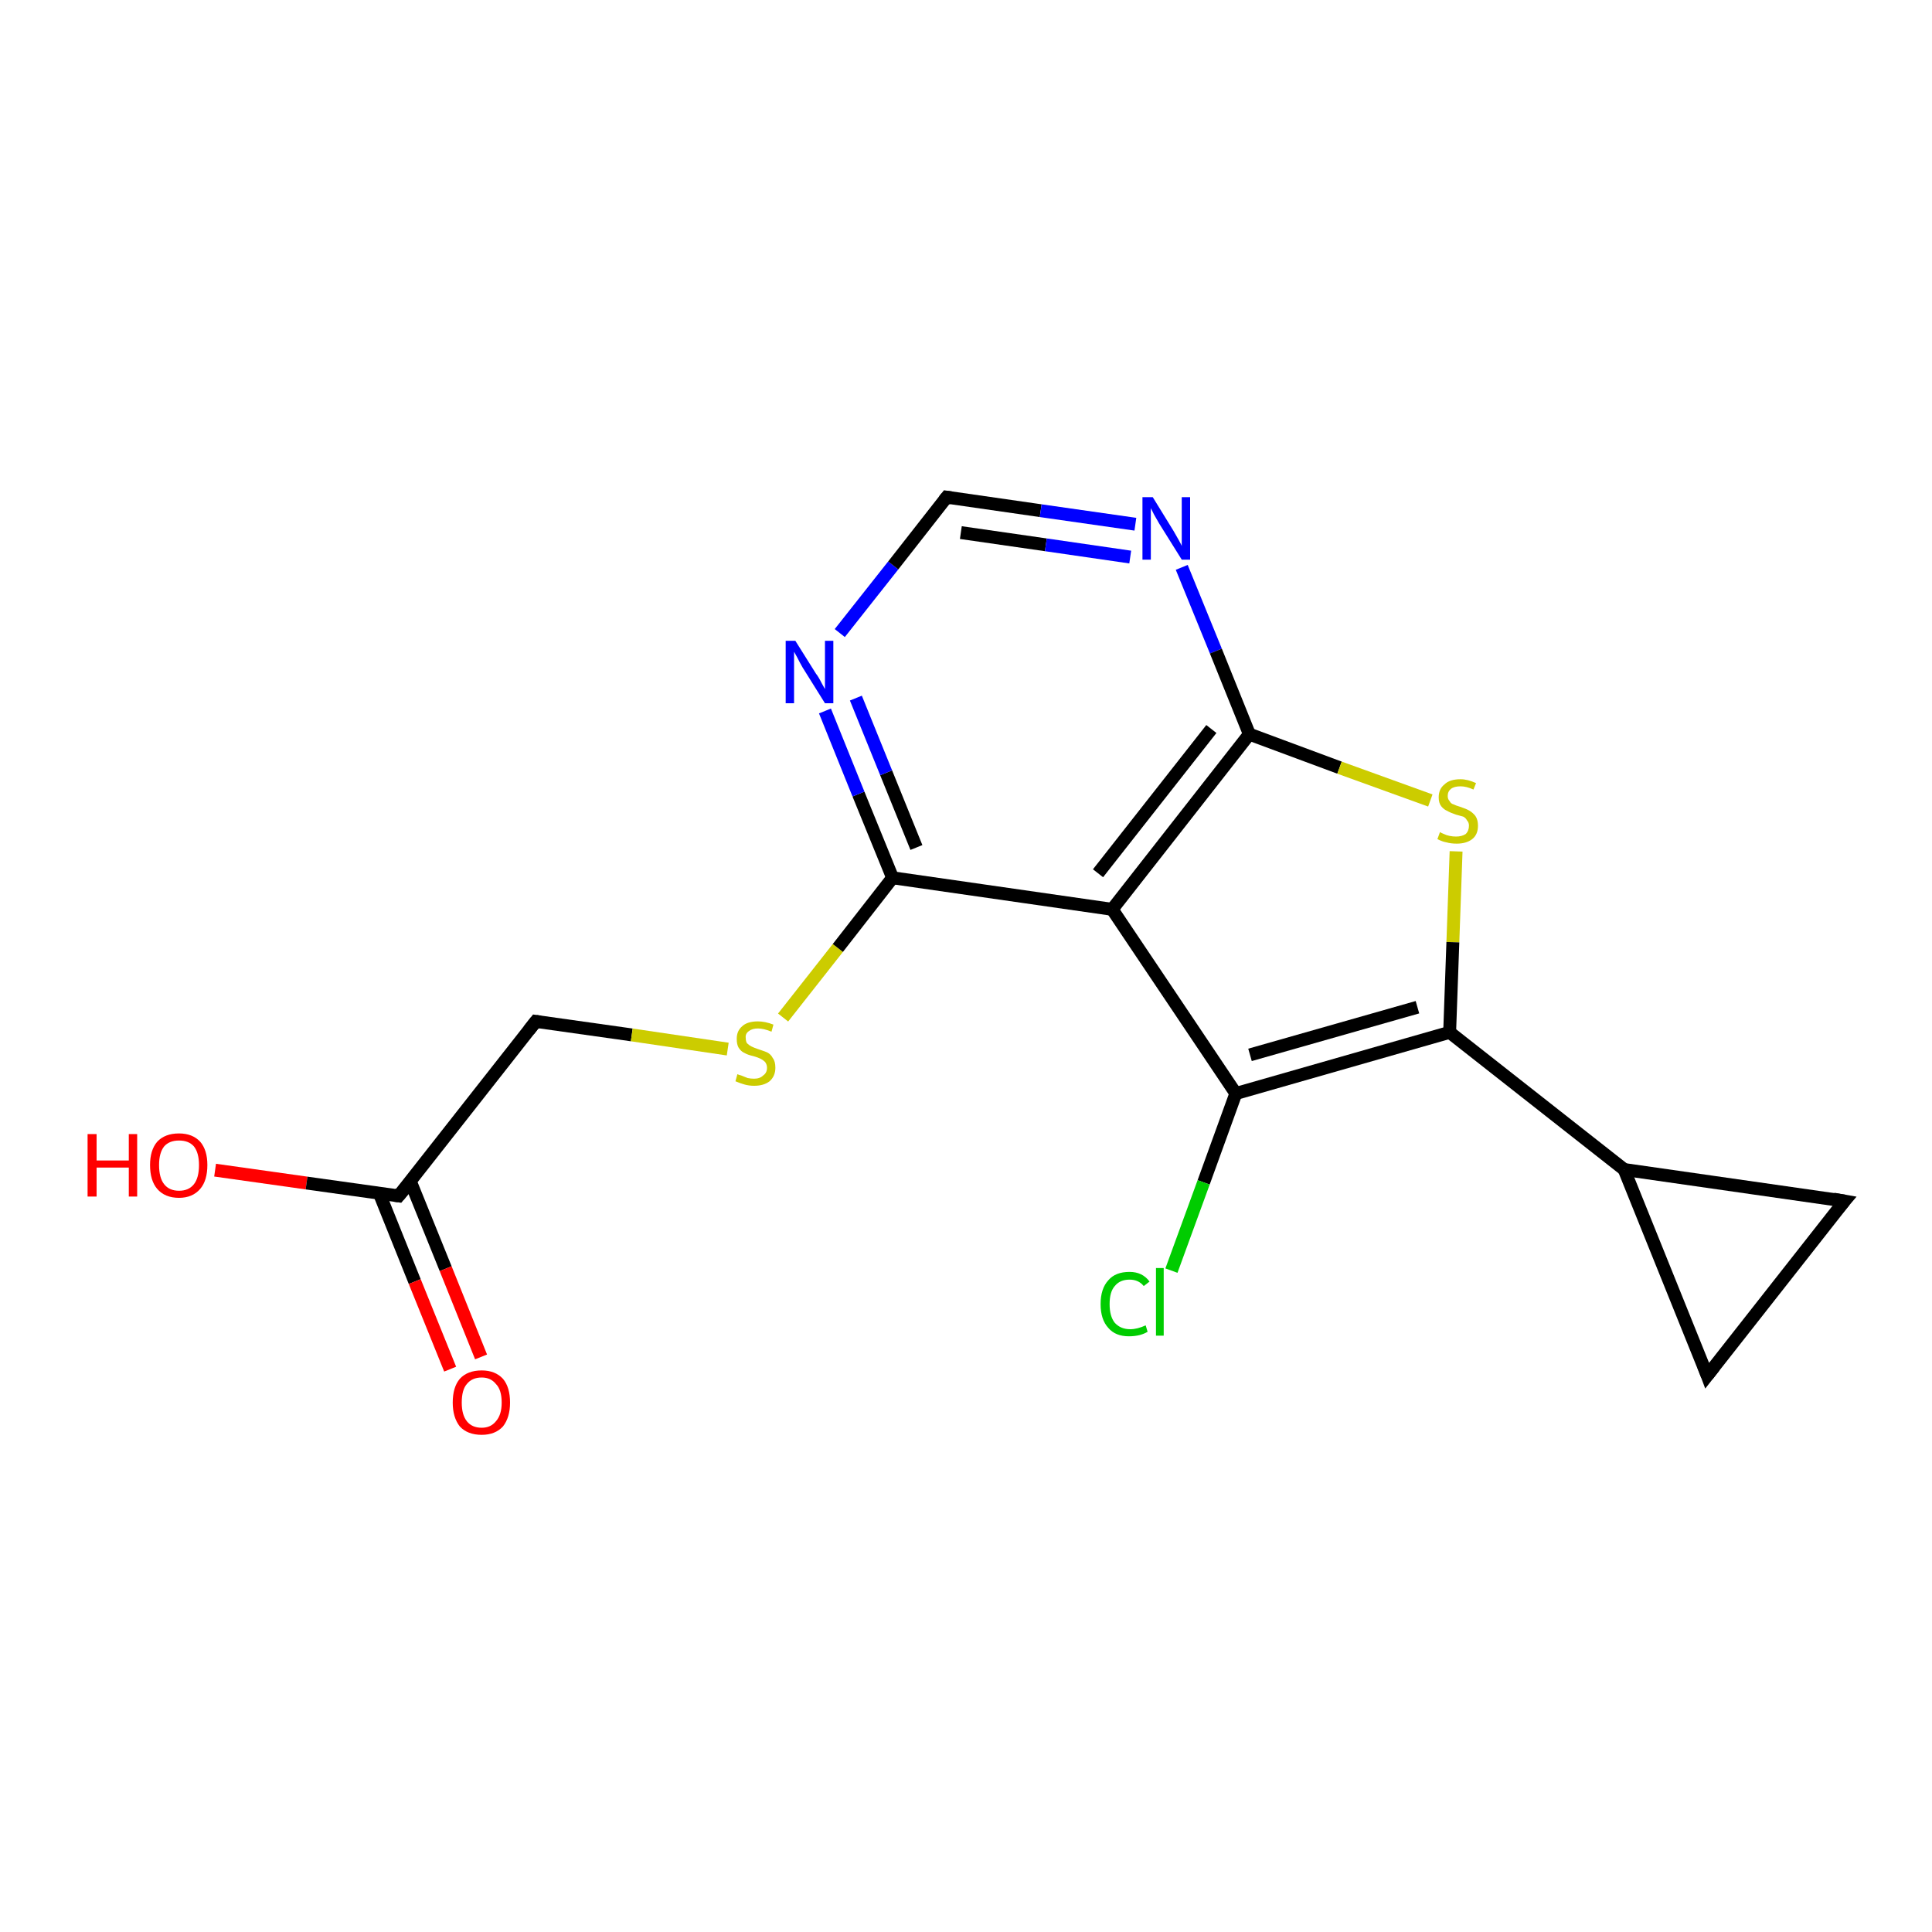 <?xml version='1.0' encoding='iso-8859-1'?>
<svg version='1.1' baseProfile='full'
              xmlns='http://www.w3.org/2000/svg'
                      xmlns:rdkit='http://www.rdkit.org/xml'
                      xmlns:xlink='http://www.w3.org/1999/xlink'
                  xml:space='preserve'
width='300px' height='300px' viewBox='0 0 300 300'>
<!-- END OF HEADER -->
<rect style='opacity:1.0;fill:#FFFFFF;stroke:none' width='300.0' height='300.0' x='0.0' y='0.0'> </rect>
<path class='bond-0 atom-0 atom-1' d='M 33.4,181.7 L 47.6,183.7' style='fill:none;fill-rule:evenodd;stroke:#FF0000;stroke-width:2.0px;stroke-linecap:butt;stroke-linejoin:miter;stroke-opacity:1' />
<path class='bond-0 atom-0 atom-1' d='M 47.6,183.7 L 61.9,185.7' style='fill:none;fill-rule:evenodd;stroke:#000000;stroke-width:2.0px;stroke-linecap:butt;stroke-linejoin:miter;stroke-opacity:1' />
<path class='bond-1 atom-1 atom-2' d='M 58.9,185.3 L 64.4,199.0' style='fill:none;fill-rule:evenodd;stroke:#000000;stroke-width:2.0px;stroke-linecap:butt;stroke-linejoin:miter;stroke-opacity:1' />
<path class='bond-1 atom-1 atom-2' d='M 64.4,199.0 L 69.9,212.6' style='fill:none;fill-rule:evenodd;stroke:#FF0000;stroke-width:2.0px;stroke-linecap:butt;stroke-linejoin:miter;stroke-opacity:1' />
<path class='bond-1 atom-1 atom-2' d='M 63.7,183.4 L 69.2,197.0' style='fill:none;fill-rule:evenodd;stroke:#000000;stroke-width:2.0px;stroke-linecap:butt;stroke-linejoin:miter;stroke-opacity:1' />
<path class='bond-1 atom-1 atom-2' d='M 69.2,197.0 L 74.7,210.7' style='fill:none;fill-rule:evenodd;stroke:#FF0000;stroke-width:2.0px;stroke-linecap:butt;stroke-linejoin:miter;stroke-opacity:1' />
<path class='bond-2 atom-1 atom-3' d='M 61.9,185.7 L 83.2,158.6' style='fill:none;fill-rule:evenodd;stroke:#000000;stroke-width:2.0px;stroke-linecap:butt;stroke-linejoin:miter;stroke-opacity:1' />
<path class='bond-3 atom-3 atom-4' d='M 83.2,158.6 L 98.1,160.7' style='fill:none;fill-rule:evenodd;stroke:#000000;stroke-width:2.0px;stroke-linecap:butt;stroke-linejoin:miter;stroke-opacity:1' />
<path class='bond-3 atom-3 atom-4' d='M 98.1,160.7 L 113.0,162.9' style='fill:none;fill-rule:evenodd;stroke:#CCCC00;stroke-width:2.0px;stroke-linecap:butt;stroke-linejoin:miter;stroke-opacity:1' />
<path class='bond-4 atom-4 atom-5' d='M 121.6,158.0 L 130.1,147.2' style='fill:none;fill-rule:evenodd;stroke:#CCCC00;stroke-width:2.0px;stroke-linecap:butt;stroke-linejoin:miter;stroke-opacity:1' />
<path class='bond-4 atom-4 atom-5' d='M 130.1,147.2 L 138.6,136.3' style='fill:none;fill-rule:evenodd;stroke:#000000;stroke-width:2.0px;stroke-linecap:butt;stroke-linejoin:miter;stroke-opacity:1' />
<path class='bond-5 atom-5 atom-6' d='M 138.6,136.3 L 133.3,123.3' style='fill:none;fill-rule:evenodd;stroke:#000000;stroke-width:2.0px;stroke-linecap:butt;stroke-linejoin:miter;stroke-opacity:1' />
<path class='bond-5 atom-5 atom-6' d='M 133.3,123.3 L 128.1,110.4' style='fill:none;fill-rule:evenodd;stroke:#0000FF;stroke-width:2.0px;stroke-linecap:butt;stroke-linejoin:miter;stroke-opacity:1' />
<path class='bond-5 atom-5 atom-6' d='M 142.3,131.6 L 137.6,120.0' style='fill:none;fill-rule:evenodd;stroke:#000000;stroke-width:2.0px;stroke-linecap:butt;stroke-linejoin:miter;stroke-opacity:1' />
<path class='bond-5 atom-5 atom-6' d='M 137.6,120.0 L 132.9,108.4' style='fill:none;fill-rule:evenodd;stroke:#0000FF;stroke-width:2.0px;stroke-linecap:butt;stroke-linejoin:miter;stroke-opacity:1' />
<path class='bond-6 atom-6 atom-7' d='M 130.4,98.3 L 138.7,87.8' style='fill:none;fill-rule:evenodd;stroke:#0000FF;stroke-width:2.0px;stroke-linecap:butt;stroke-linejoin:miter;stroke-opacity:1' />
<path class='bond-6 atom-6 atom-7' d='M 138.7,87.8 L 147.0,77.2' style='fill:none;fill-rule:evenodd;stroke:#000000;stroke-width:2.0px;stroke-linecap:butt;stroke-linejoin:miter;stroke-opacity:1' />
<path class='bond-7 atom-7 atom-8' d='M 147.0,77.2 L 161.6,79.3' style='fill:none;fill-rule:evenodd;stroke:#000000;stroke-width:2.0px;stroke-linecap:butt;stroke-linejoin:miter;stroke-opacity:1' />
<path class='bond-7 atom-7 atom-8' d='M 161.6,79.3 L 176.3,81.4' style='fill:none;fill-rule:evenodd;stroke:#0000FF;stroke-width:2.0px;stroke-linecap:butt;stroke-linejoin:miter;stroke-opacity:1' />
<path class='bond-7 atom-7 atom-8' d='M 149.2,82.7 L 162.4,84.6' style='fill:none;fill-rule:evenodd;stroke:#000000;stroke-width:2.0px;stroke-linecap:butt;stroke-linejoin:miter;stroke-opacity:1' />
<path class='bond-7 atom-7 atom-8' d='M 162.4,84.6 L 175.5,86.5' style='fill:none;fill-rule:evenodd;stroke:#0000FF;stroke-width:2.0px;stroke-linecap:butt;stroke-linejoin:miter;stroke-opacity:1' />
<path class='bond-8 atom-8 atom-9' d='M 183.5,88.1 L 188.8,101.1' style='fill:none;fill-rule:evenodd;stroke:#0000FF;stroke-width:2.0px;stroke-linecap:butt;stroke-linejoin:miter;stroke-opacity:1' />
<path class='bond-8 atom-8 atom-9' d='M 188.8,101.1 L 194.0,114.0' style='fill:none;fill-rule:evenodd;stroke:#000000;stroke-width:2.0px;stroke-linecap:butt;stroke-linejoin:miter;stroke-opacity:1' />
<path class='bond-9 atom-9 atom-10' d='M 194.0,114.0 L 208.0,119.2' style='fill:none;fill-rule:evenodd;stroke:#000000;stroke-width:2.0px;stroke-linecap:butt;stroke-linejoin:miter;stroke-opacity:1' />
<path class='bond-9 atom-9 atom-10' d='M 208.0,119.2 L 222.1,124.3' style='fill:none;fill-rule:evenodd;stroke:#CCCC00;stroke-width:2.0px;stroke-linecap:butt;stroke-linejoin:miter;stroke-opacity:1' />
<path class='bond-10 atom-10 atom-11' d='M 226.1,132.2 L 225.6,146.3' style='fill:none;fill-rule:evenodd;stroke:#CCCC00;stroke-width:2.0px;stroke-linecap:butt;stroke-linejoin:miter;stroke-opacity:1' />
<path class='bond-10 atom-10 atom-11' d='M 225.6,146.3 L 225.1,160.3' style='fill:none;fill-rule:evenodd;stroke:#000000;stroke-width:2.0px;stroke-linecap:butt;stroke-linejoin:miter;stroke-opacity:1' />
<path class='bond-11 atom-11 atom-12' d='M 225.1,160.3 L 252.2,181.6' style='fill:none;fill-rule:evenodd;stroke:#000000;stroke-width:2.0px;stroke-linecap:butt;stroke-linejoin:miter;stroke-opacity:1' />
<path class='bond-12 atom-12 atom-13' d='M 252.2,181.6 L 286.4,186.5' style='fill:none;fill-rule:evenodd;stroke:#000000;stroke-width:2.0px;stroke-linecap:butt;stroke-linejoin:miter;stroke-opacity:1' />
<path class='bond-13 atom-13 atom-14' d='M 286.4,186.5 L 265.1,213.6' style='fill:none;fill-rule:evenodd;stroke:#000000;stroke-width:2.0px;stroke-linecap:butt;stroke-linejoin:miter;stroke-opacity:1' />
<path class='bond-14 atom-11 atom-15' d='M 225.1,160.3 L 191.9,169.8' style='fill:none;fill-rule:evenodd;stroke:#000000;stroke-width:2.0px;stroke-linecap:butt;stroke-linejoin:miter;stroke-opacity:1' />
<path class='bond-14 atom-11 atom-15' d='M 220.1,156.4 L 194.1,163.8' style='fill:none;fill-rule:evenodd;stroke:#000000;stroke-width:2.0px;stroke-linecap:butt;stroke-linejoin:miter;stroke-opacity:1' />
<path class='bond-15 atom-15 atom-16' d='M 191.9,169.8 L 186.9,183.6' style='fill:none;fill-rule:evenodd;stroke:#000000;stroke-width:2.0px;stroke-linecap:butt;stroke-linejoin:miter;stroke-opacity:1' />
<path class='bond-15 atom-15 atom-16' d='M 186.9,183.6 L 181.9,197.3' style='fill:none;fill-rule:evenodd;stroke:#00CC00;stroke-width:2.0px;stroke-linecap:butt;stroke-linejoin:miter;stroke-opacity:1' />
<path class='bond-16 atom-15 atom-17' d='M 191.9,169.8 L 172.7,141.2' style='fill:none;fill-rule:evenodd;stroke:#000000;stroke-width:2.0px;stroke-linecap:butt;stroke-linejoin:miter;stroke-opacity:1' />
<path class='bond-17 atom-17 atom-5' d='M 172.7,141.2 L 138.6,136.3' style='fill:none;fill-rule:evenodd;stroke:#000000;stroke-width:2.0px;stroke-linecap:butt;stroke-linejoin:miter;stroke-opacity:1' />
<path class='bond-18 atom-17 atom-9' d='M 172.7,141.2 L 194.0,114.0' style='fill:none;fill-rule:evenodd;stroke:#000000;stroke-width:2.0px;stroke-linecap:butt;stroke-linejoin:miter;stroke-opacity:1' />
<path class='bond-18 atom-17 atom-9' d='M 170.5,135.6 L 188.1,113.2' style='fill:none;fill-rule:evenodd;stroke:#000000;stroke-width:2.0px;stroke-linecap:butt;stroke-linejoin:miter;stroke-opacity:1' />
<path class='bond-19 atom-14 atom-12' d='M 265.1,213.6 L 252.2,181.6' style='fill:none;fill-rule:evenodd;stroke:#000000;stroke-width:2.0px;stroke-linecap:butt;stroke-linejoin:miter;stroke-opacity:1' />
<path d='M 61.2,185.6 L 61.9,185.7 L 63.0,184.4' style='fill:none;stroke:#000000;stroke-width:2.0px;stroke-linecap:butt;stroke-linejoin:miter;stroke-opacity:1;' />
<path d='M 82.1,160.0 L 83.2,158.6 L 83.9,158.7' style='fill:none;stroke:#000000;stroke-width:2.0px;stroke-linecap:butt;stroke-linejoin:miter;stroke-opacity:1;' />
<path d='M 146.6,77.7 L 147.0,77.2 L 147.7,77.3' style='fill:none;stroke:#000000;stroke-width:2.0px;stroke-linecap:butt;stroke-linejoin:miter;stroke-opacity:1;' />
<path d='M 284.7,186.2 L 286.4,186.5 L 285.3,187.8' style='fill:none;stroke:#000000;stroke-width:2.0px;stroke-linecap:butt;stroke-linejoin:miter;stroke-opacity:1;' />
<path d='M 266.2,212.2 L 265.1,213.6 L 264.5,212.0' style='fill:none;stroke:#000000;stroke-width:2.0px;stroke-linecap:butt;stroke-linejoin:miter;stroke-opacity:1;' />
<path class='atom-0' d='M 13.6 176.1
L 15.0 176.1
L 15.0 180.2
L 20.0 180.2
L 20.0 176.1
L 21.3 176.1
L 21.3 185.8
L 20.0 185.8
L 20.0 181.3
L 15.0 181.3
L 15.0 185.8
L 13.6 185.8
L 13.6 176.1
' fill='#FF0000'/>
<path class='atom-0' d='M 23.3 180.9
Q 23.3 178.6, 24.4 177.3
Q 25.6 176.0, 27.8 176.0
Q 29.9 176.0, 31.1 177.3
Q 32.2 178.6, 32.2 180.9
Q 32.2 183.3, 31.1 184.6
Q 29.9 186.0, 27.8 186.0
Q 25.6 186.0, 24.4 184.6
Q 23.3 183.3, 23.3 180.9
M 27.8 184.9
Q 29.3 184.9, 30.1 183.9
Q 30.9 182.9, 30.9 180.9
Q 30.9 179.0, 30.1 178.0
Q 29.3 177.1, 27.8 177.1
Q 26.3 177.1, 25.5 178.0
Q 24.7 179.0, 24.7 180.9
Q 24.7 182.9, 25.5 183.9
Q 26.3 184.9, 27.8 184.9
' fill='#FF0000'/>
<path class='atom-2' d='M 70.3 217.8
Q 70.3 215.4, 71.4 214.1
Q 72.6 212.8, 74.8 212.8
Q 76.9 212.8, 78.1 214.1
Q 79.2 215.4, 79.2 217.8
Q 79.2 220.1, 78.1 221.5
Q 76.9 222.8, 74.8 222.8
Q 72.6 222.8, 71.4 221.5
Q 70.3 220.1, 70.3 217.8
M 74.8 221.7
Q 76.2 221.7, 77.0 220.7
Q 77.9 219.7, 77.9 217.8
Q 77.9 215.8, 77.0 214.9
Q 76.2 213.9, 74.8 213.9
Q 73.3 213.9, 72.5 214.9
Q 71.7 215.8, 71.7 217.8
Q 71.7 219.7, 72.5 220.7
Q 73.3 221.7, 74.8 221.7
' fill='#FF0000'/>
<path class='atom-4' d='M 114.5 166.8
Q 114.7 166.9, 115.1 167.0
Q 115.6 167.2, 116.1 167.4
Q 116.6 167.5, 117.1 167.5
Q 118.0 167.5, 118.5 167.0
Q 119.1 166.6, 119.1 165.8
Q 119.1 165.3, 118.8 164.9
Q 118.5 164.6, 118.1 164.4
Q 117.7 164.2, 117.0 164.0
Q 116.1 163.8, 115.6 163.5
Q 115.1 163.3, 114.7 162.7
Q 114.4 162.2, 114.4 161.3
Q 114.4 160.1, 115.2 159.4
Q 116.0 158.6, 117.7 158.6
Q 118.8 158.6, 120.1 159.1
L 119.8 160.2
Q 118.6 159.7, 117.7 159.7
Q 116.8 159.7, 116.3 160.1
Q 115.7 160.5, 115.8 161.2
Q 115.8 161.7, 116.0 162.0
Q 116.3 162.3, 116.7 162.5
Q 117.1 162.7, 117.7 162.9
Q 118.6 163.2, 119.1 163.4
Q 119.7 163.7, 120.0 164.3
Q 120.4 164.8, 120.4 165.8
Q 120.4 167.1, 119.5 167.9
Q 118.6 168.6, 117.1 168.6
Q 116.3 168.6, 115.6 168.4
Q 114.9 168.2, 114.2 167.9
L 114.5 166.8
' fill='#CCCC00'/>
<path class='atom-6' d='M 123.5 99.5
L 126.7 104.6
Q 127.1 105.1, 127.6 106.1
Q 128.1 107.0, 128.1 107.0
L 128.1 99.5
L 129.4 99.5
L 129.4 109.2
L 128.1 109.2
L 124.6 103.6
Q 124.2 102.9, 123.8 102.1
Q 123.4 101.4, 123.3 101.2
L 123.3 109.2
L 122.0 109.2
L 122.0 99.5
L 123.5 99.5
' fill='#0000FF'/>
<path class='atom-8' d='M 179.0 77.2
L 182.2 82.4
Q 182.5 82.9, 183.0 83.8
Q 183.5 84.7, 183.5 84.8
L 183.5 77.2
L 184.8 77.2
L 184.8 86.9
L 183.5 86.9
L 180.0 81.3
Q 179.6 80.6, 179.2 79.9
Q 178.8 79.1, 178.7 78.9
L 178.7 86.9
L 177.4 86.9
L 177.4 77.2
L 179.0 77.2
' fill='#0000FF'/>
<path class='atom-10' d='M 223.6 129.2
Q 223.7 129.3, 224.2 129.5
Q 224.6 129.7, 225.1 129.8
Q 225.6 129.9, 226.1 129.9
Q 227.0 129.9, 227.6 129.5
Q 228.1 129.0, 228.1 128.2
Q 228.1 127.7, 227.8 127.4
Q 227.6 127.0, 227.2 126.8
Q 226.8 126.7, 226.1 126.5
Q 225.2 126.2, 224.7 125.9
Q 224.2 125.7, 223.8 125.2
Q 223.4 124.7, 223.4 123.8
Q 223.4 122.5, 224.3 121.8
Q 225.1 121.0, 226.8 121.0
Q 227.9 121.0, 229.2 121.6
L 228.8 122.6
Q 227.7 122.1, 226.8 122.1
Q 225.8 122.1, 225.3 122.5
Q 224.8 122.9, 224.8 123.6
Q 224.8 124.1, 225.1 124.4
Q 225.3 124.8, 225.7 124.9
Q 226.1 125.1, 226.8 125.3
Q 227.7 125.6, 228.2 125.9
Q 228.7 126.2, 229.1 126.7
Q 229.5 127.3, 229.5 128.2
Q 229.5 129.6, 228.6 130.3
Q 227.7 131.0, 226.2 131.0
Q 225.3 131.0, 224.6 130.8
Q 224.0 130.7, 223.2 130.3
L 223.6 129.2
' fill='#CCCC00'/>
<path class='atom-16' d='M 170.9 202.5
Q 170.9 200.1, 172.1 198.8
Q 173.2 197.5, 175.4 197.5
Q 177.4 197.5, 178.5 199.0
L 177.6 199.7
Q 176.8 198.7, 175.4 198.7
Q 173.9 198.7, 173.1 199.7
Q 172.3 200.6, 172.3 202.5
Q 172.3 204.4, 173.1 205.4
Q 174.0 206.4, 175.5 206.4
Q 176.6 206.4, 177.9 205.8
L 178.2 206.8
Q 177.7 207.1, 177.0 207.3
Q 176.2 207.5, 175.3 207.5
Q 173.2 207.5, 172.1 206.2
Q 170.9 204.9, 170.9 202.5
' fill='#00CC00'/>
<path class='atom-16' d='M 179.5 196.9
L 180.7 196.9
L 180.7 207.4
L 179.5 207.4
L 179.5 196.9
' fill='#00CC00'/>
</svg>
